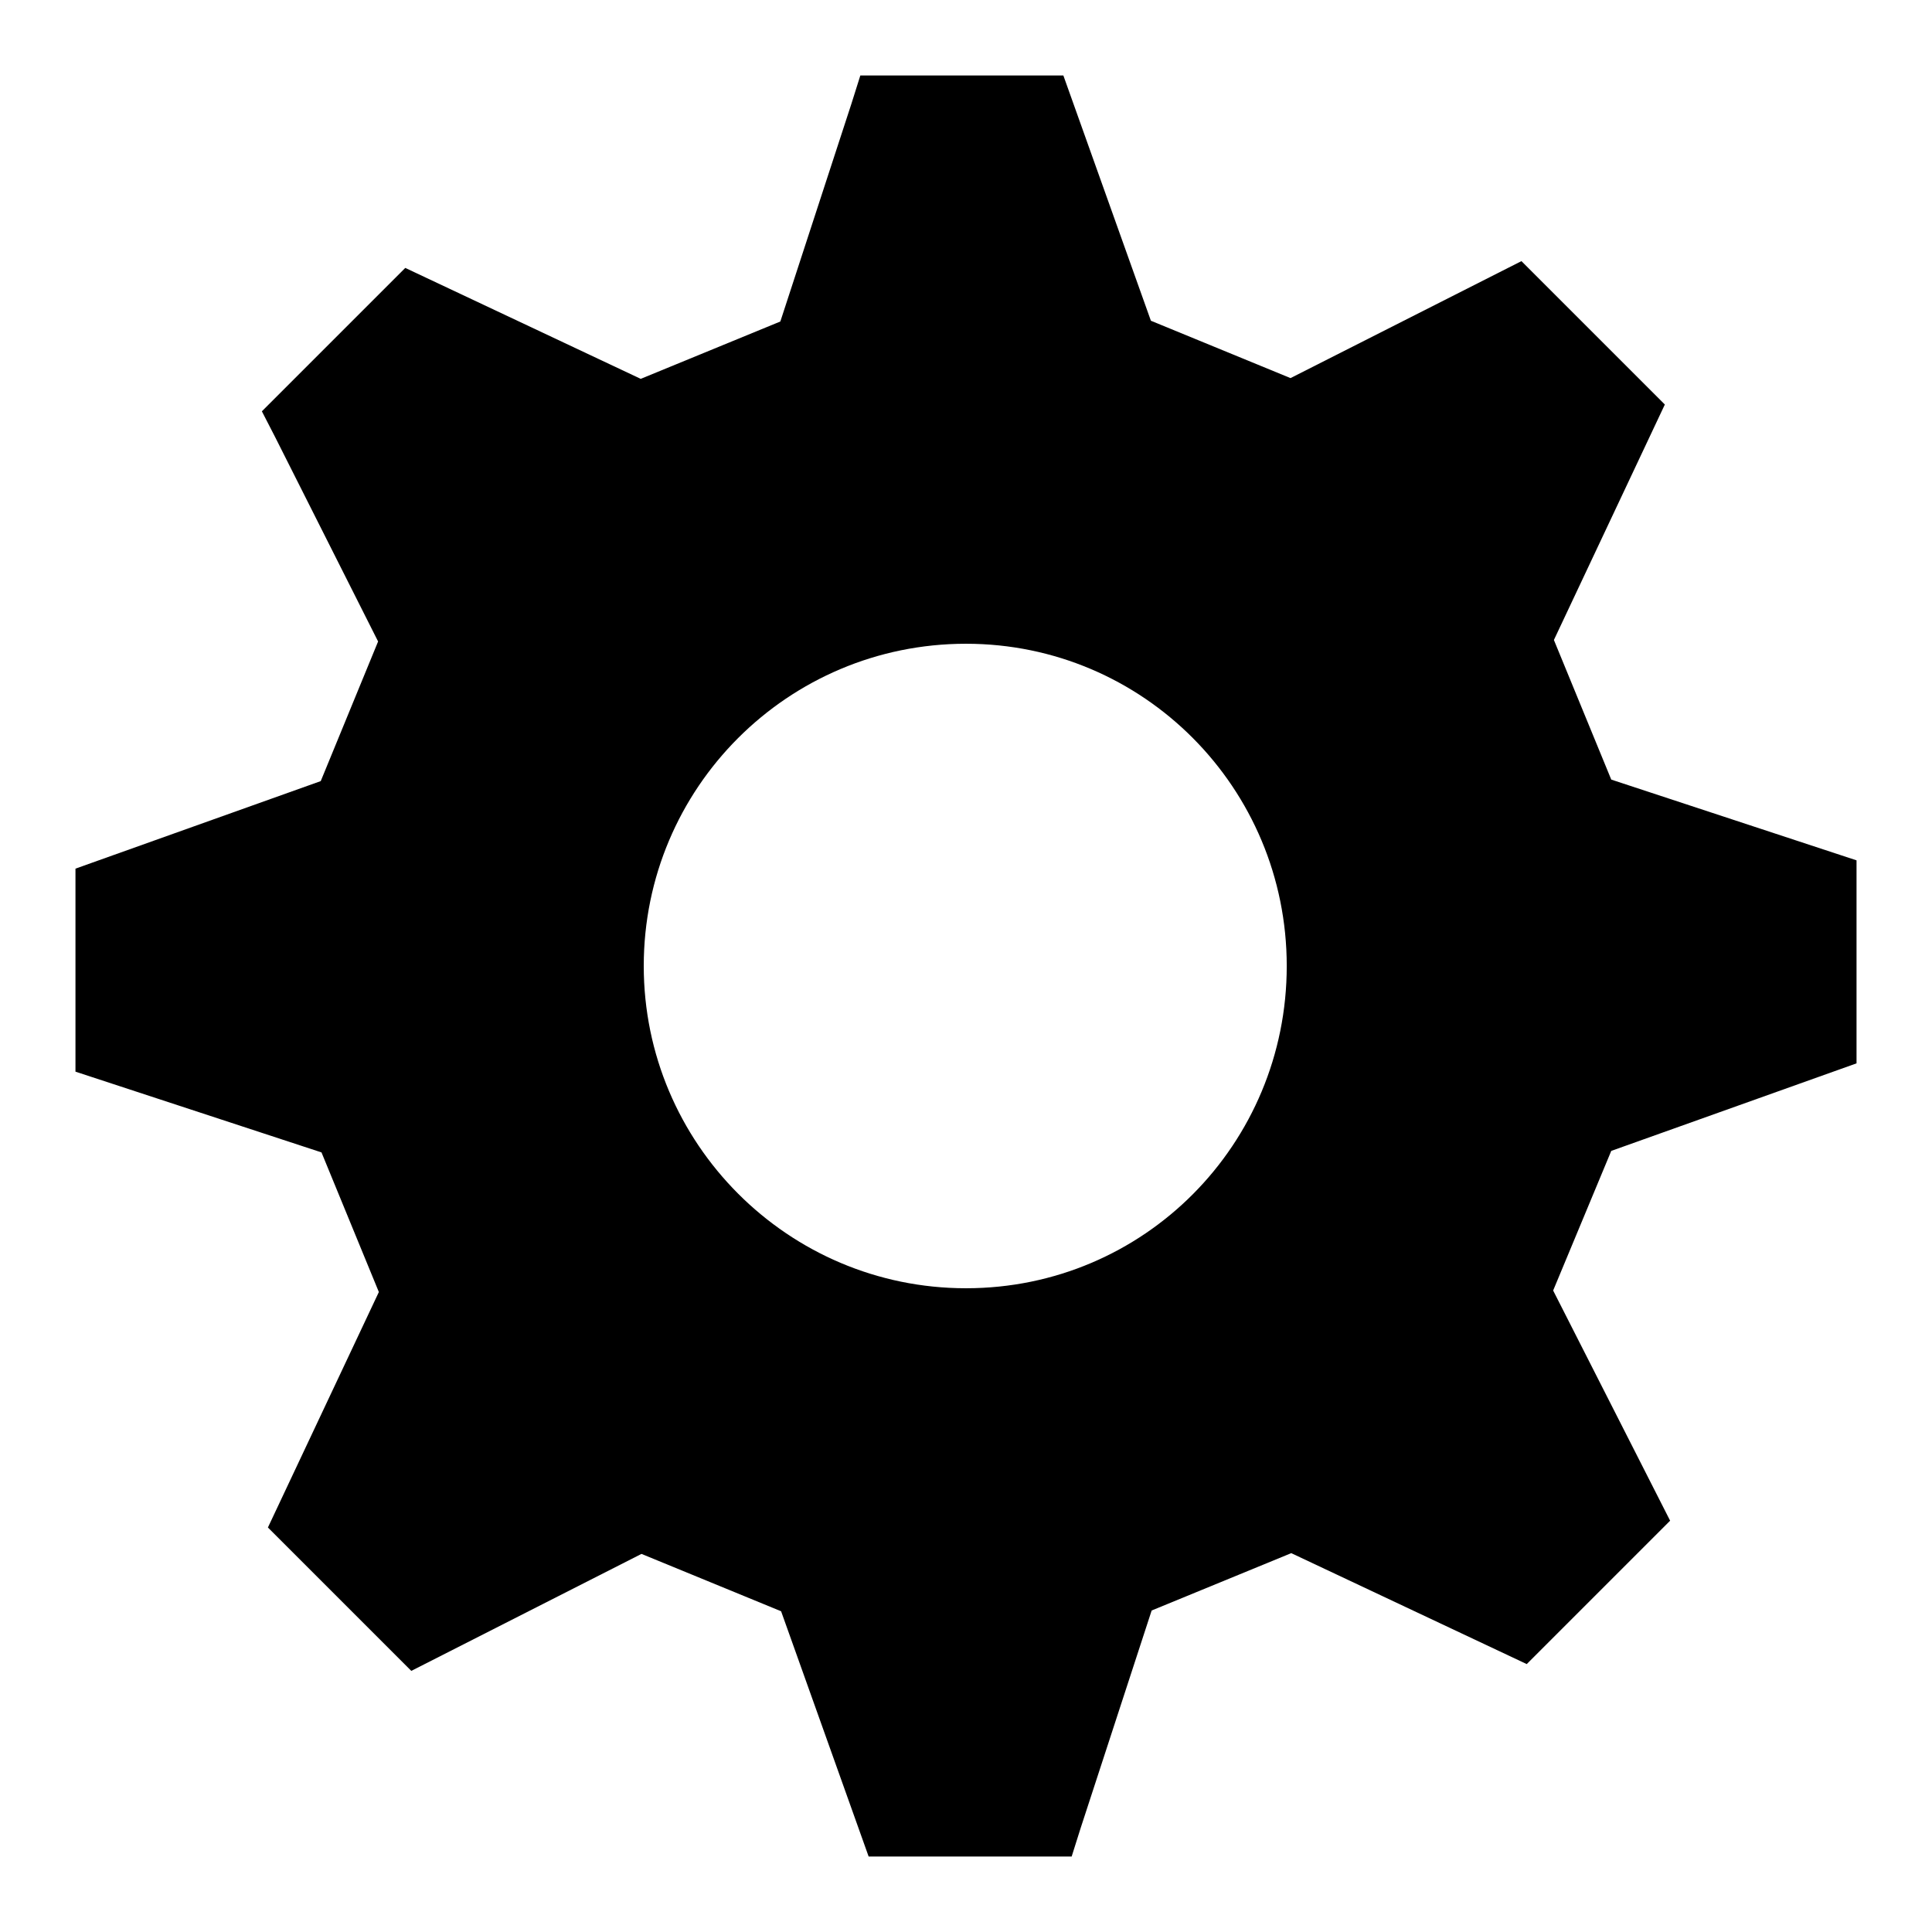 <?xml version="1.0" encoding="utf-8"?>
<!-- Svg Vector Icons : http://www.onlinewebfonts.com/icon -->
<!DOCTYPE svg PUBLIC "-//W3C//DTD SVG 1.1//EN" "http://www.w3.org/Graphics/SVG/1.1/DTD/svg11.dtd">
<svg version="1.1" xmlns="http://www.w3.org/2000/svg" xmlns:xlink="http://www.w3.org/1999/xlink" x="0px" y="0px" viewBox="0 0 256 256" enable-background="new 0 0 256 256" xml:space="preserve">
<g> <path fill="#000000" d="M128,85.3c-23.6,0-42.7,19.1-42.7,42.7c0,23.5,19.1,42.7,42.7,42.7s42.5-19.1,42.5-42.7 C170.5,104.4,151.5,85.3,128,85.3z M213.5,152.5l-7.7,18.5l15.5,30.5l-19,19l-31.2-14.7l-18.5,7.6l-9.4,28.8L142,246h-26.9 l-11.6-32.5L85,205.9l-30.5,15.5l-19-19l14.7-31.2l-7.6-18.5L10,142v-26.9l32.5-11.6L50.1,85L36.5,58l-1.8-3.5l19-19l31.2,14.7 l18.5-7.6l9.4-28.8L114,10h26.9l11.6,32.5l18.5,7.6l30.6-15.5l19,19l-14.7,31.2l7.6,18.5L246,114v26.9L213.5,152.5L213.5,152.5z"/></g>
</svg>
